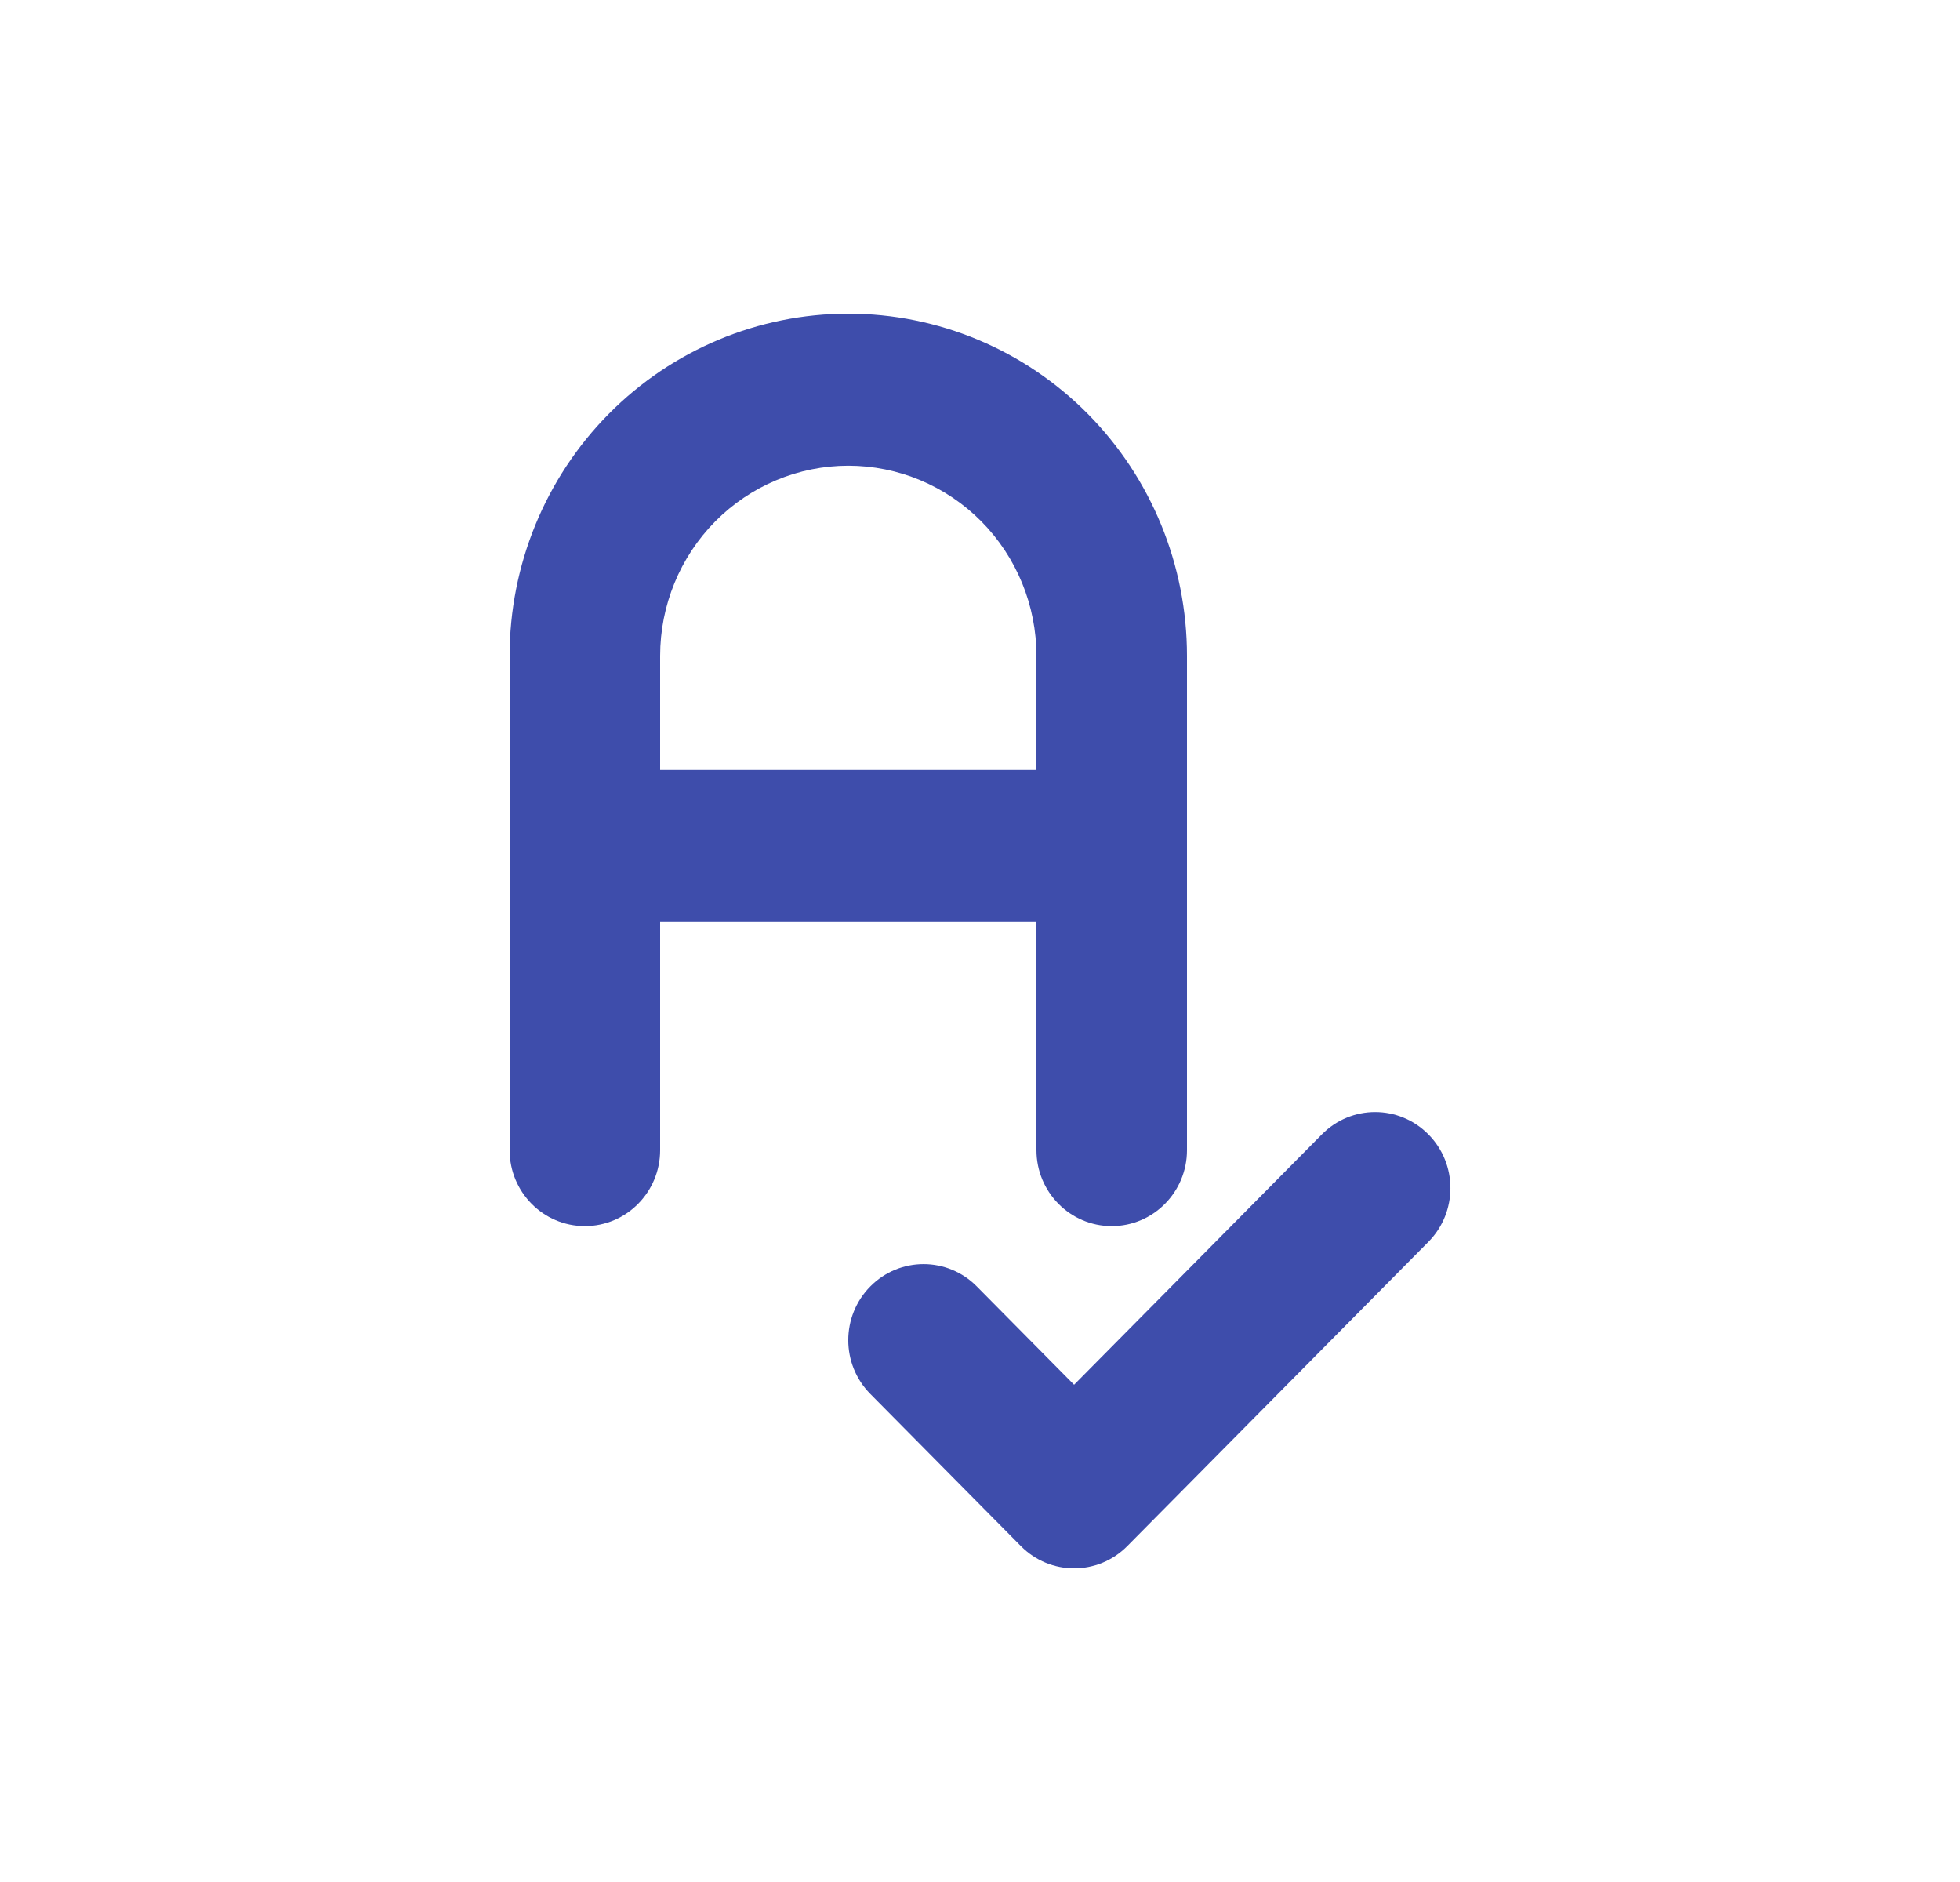 <svg width="25" height="24" viewBox="0 0 25 24" fill="none" xmlns="http://www.w3.org/2000/svg">
<path fill-rule="evenodd" clip-rule="evenodd" d="M10.82 5.939C10.184 5.939 9.573 6.195 9.123 6.649C8.673 7.104 8.42 7.721 8.42 8.364V9.818H13.22V8.364C13.22 7.721 12.967 7.104 12.517 6.649C12.067 6.195 11.457 5.939 10.82 5.939ZM15.14 8.364C15.14 7.206 14.685 6.096 13.875 5.278C13.065 4.46 11.966 4 10.82 4C9.674 4 8.575 4.46 7.765 5.278C6.955 6.096 6.5 7.206 6.5 8.364V14.667C6.5 15.202 6.93 15.636 7.46 15.636C7.99 15.636 8.42 15.202 8.42 14.667V11.758H13.22V14.667C13.22 15.202 13.65 15.636 14.18 15.636C14.71 15.636 15.14 15.202 15.14 14.667V8.364Z" fill="#3E4DAB"/>
<path fill-rule="evenodd" clip-rule="evenodd" d="M18.219 14.466C18.594 14.844 18.594 15.458 18.219 15.837L14.379 19.716C14.004 20.095 13.396 20.095 13.021 19.716L11.101 17.776C10.726 17.398 10.726 16.784 11.101 16.405C11.476 16.026 12.084 16.026 12.459 16.405L13.7 17.659L16.861 14.466C17.236 14.087 17.844 14.087 18.219 14.466Z" fill="#3E4DAB"/>
</svg>
